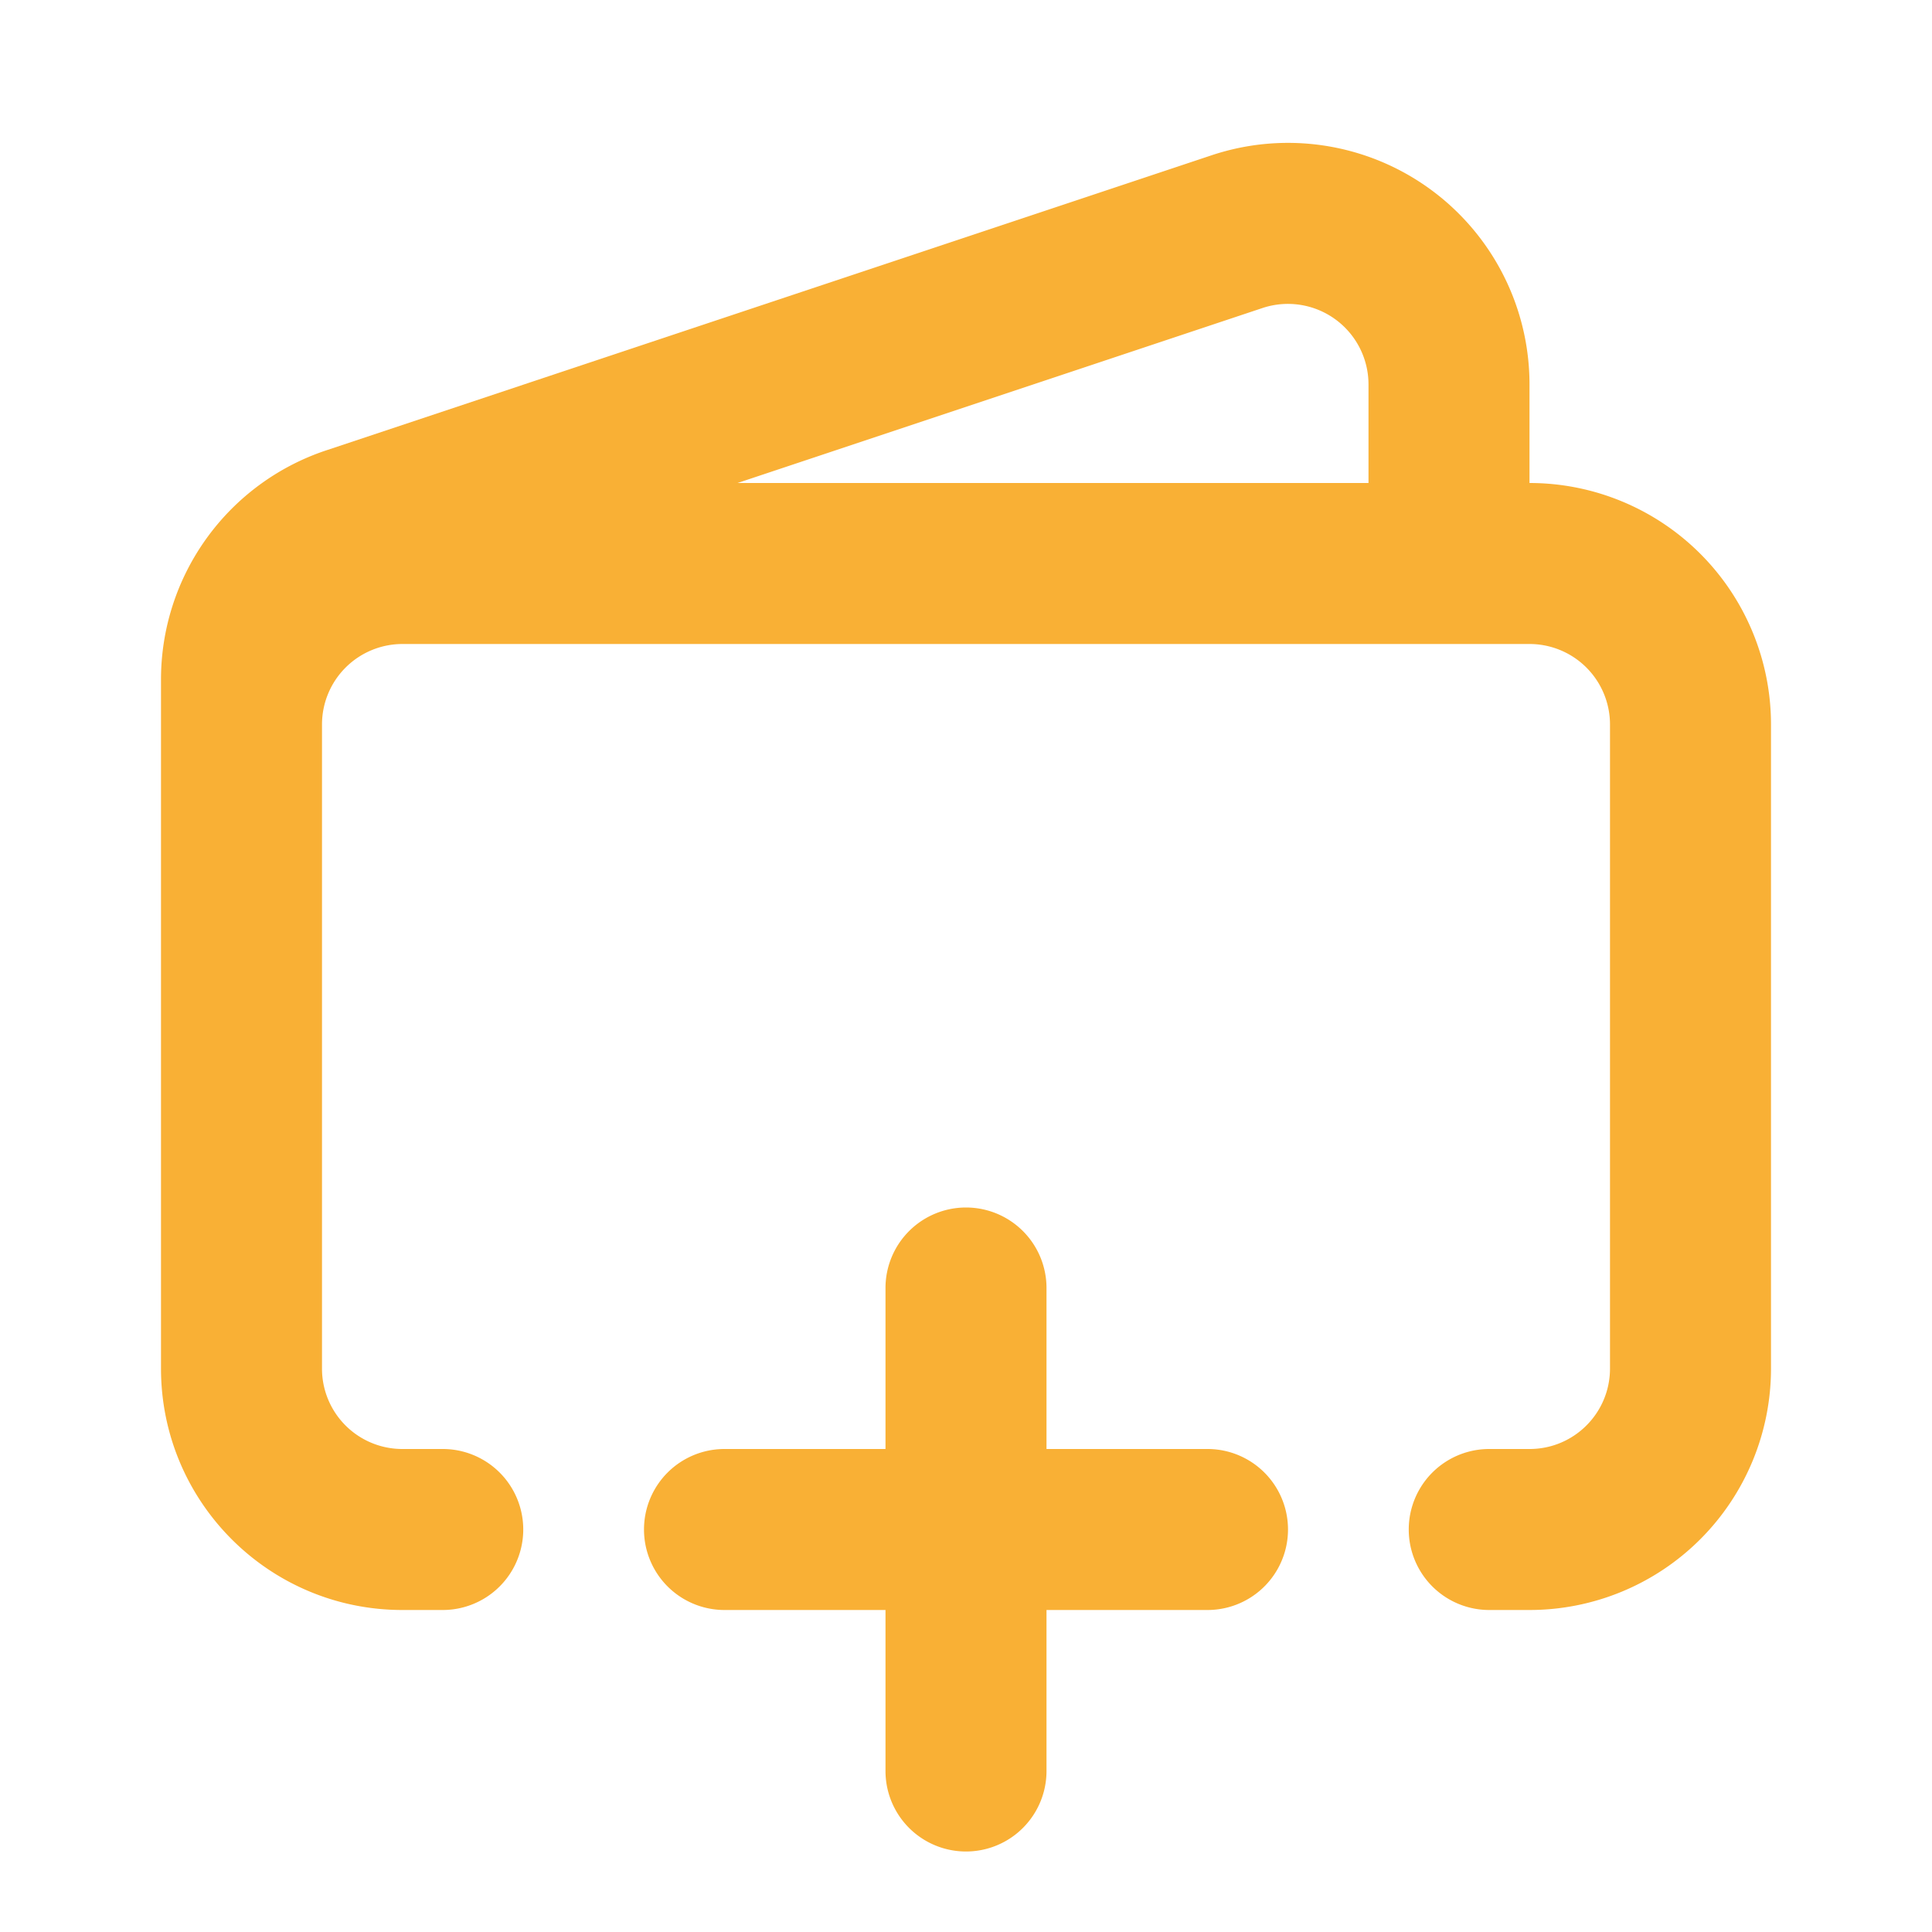<svg width="24" height="24" fill="none" xmlns="http://www.w3.org/2000/svg"><path fill-rule="evenodd" clip-rule="evenodd" d="M17 4.775a1.001 1.001 0 00-1.316-.949L9.162 6H17V4.775zM19 6V4.775a3 3 0 00-3.949-2.846l-11 3.666A3 3 0 002 8.442V17c0 1.656 1.341 3 2.999 3H5.5a1 1 0 100-2h-.501A.998.998 0 014 17V9a1 1 0 011-1h14a1 1 0 011 1v8c0 .553-.447 1-.999 1H18.5a1 1 0 000 2h.501A3 3 0 0022 17V9a3 3 0 00-3-3zm-7 9a1 1 0 011 1v2h2a1 1 0 010 2h-2v2a1 1 0 01-2 0v-2H9a1 1 0 110-2h2v-2a1 1 0 011-1z" fill="#F9B035"/></svg>
